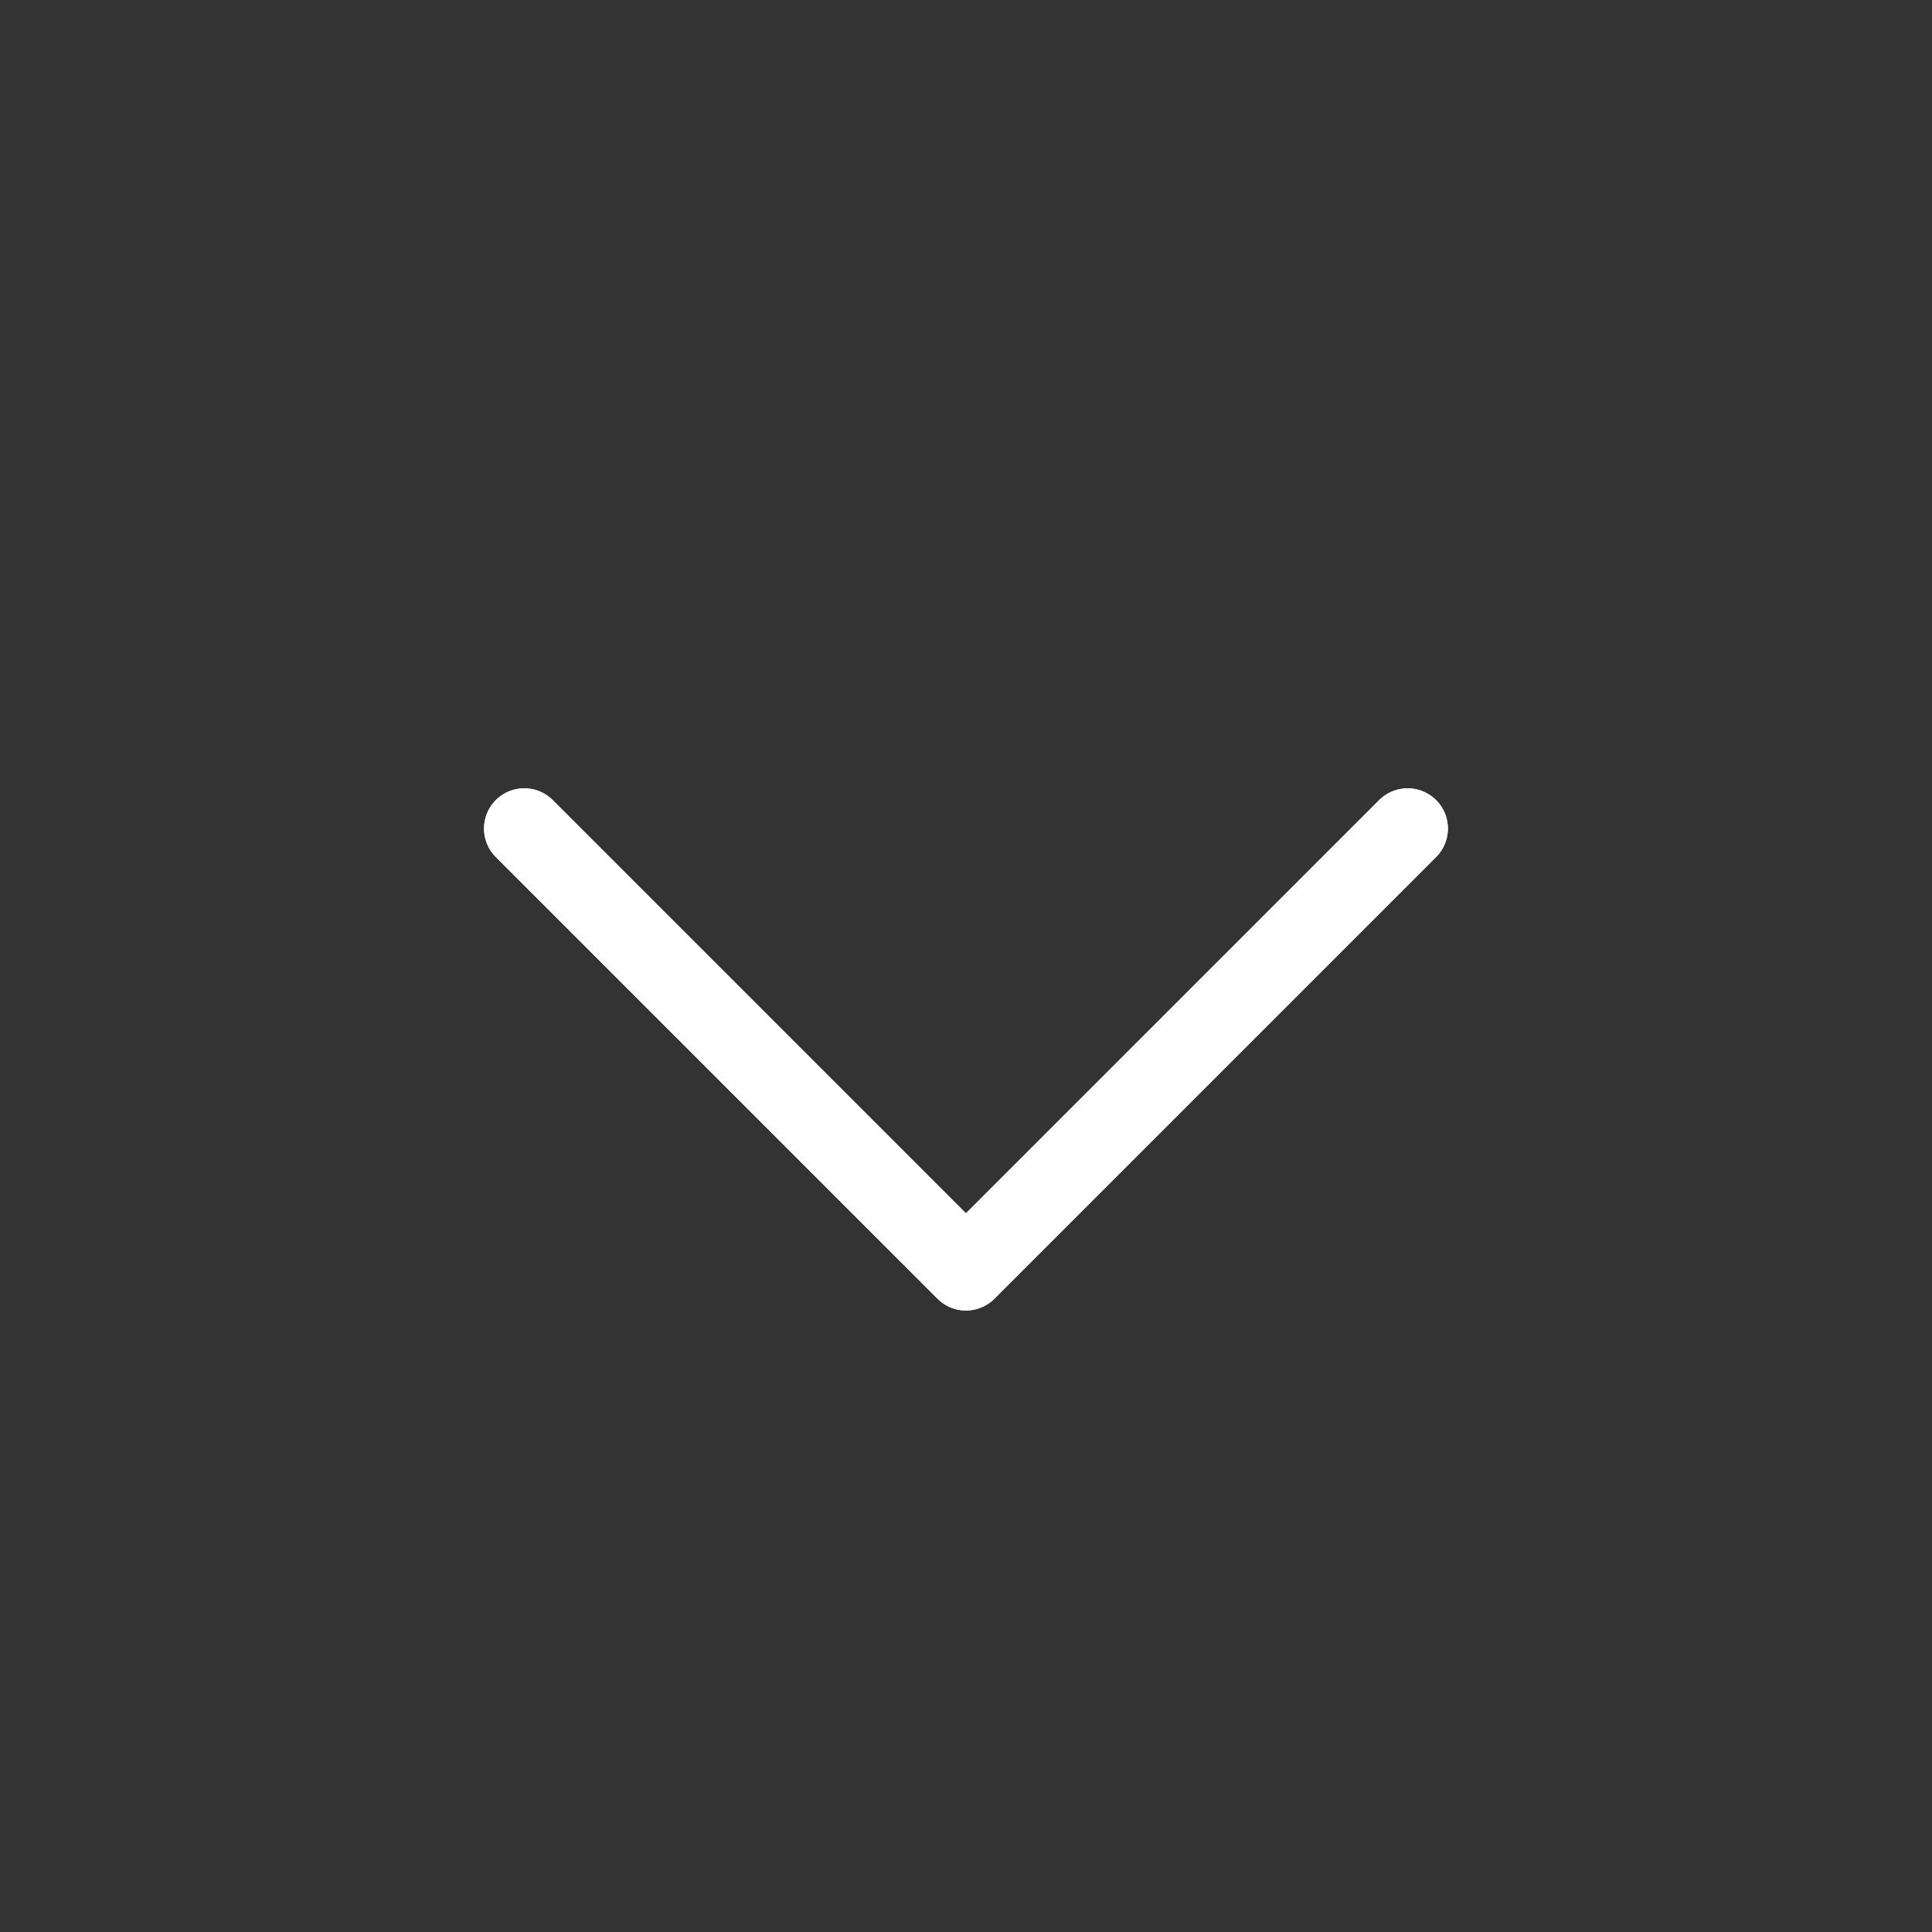 <svg xmlns="http://www.w3.org/2000/svg" width="48" height="48" viewBox="0 0 48 48">
  <rect x="0" y="0" width="48" height="48" fill="#333333" stroke="none"/>
  <g id="下拉" transform="translate(-0.352 48.047) rotate(-90)">
    <circle id="椭圆_4" data-name="椭圆 4" cx="24" cy="24" r="24" transform="translate(0.047 0.351)" opacity="0"/>
    <path id="路径_6" data-name="路径 6" d="M15.519,0H0V15.519" transform="translate(16.488 24.351) rotate(-45)" fill="none" stroke="#fff" stroke-linecap="round" stroke-linejoin="round" stroke-width="2"/>
  </g>
  <g id="下拉" transform="translate(-0.352 48.047) rotate(-90)">
    <circle id="椭圆_4" data-name="椭圆 4" cx="24" cy="24" r="24" transform="translate(0.047 0.351)" opacity="0"/>
    <path id="路径_6" data-name="路径 6" d="M15.519,0H0V15.519" transform="translate(16.488 24.351) rotate(-45)" fill="none" stroke="#fff" stroke-linecap="round" stroke-linejoin="round" stroke-width="2"/>
  </g>
</svg>
